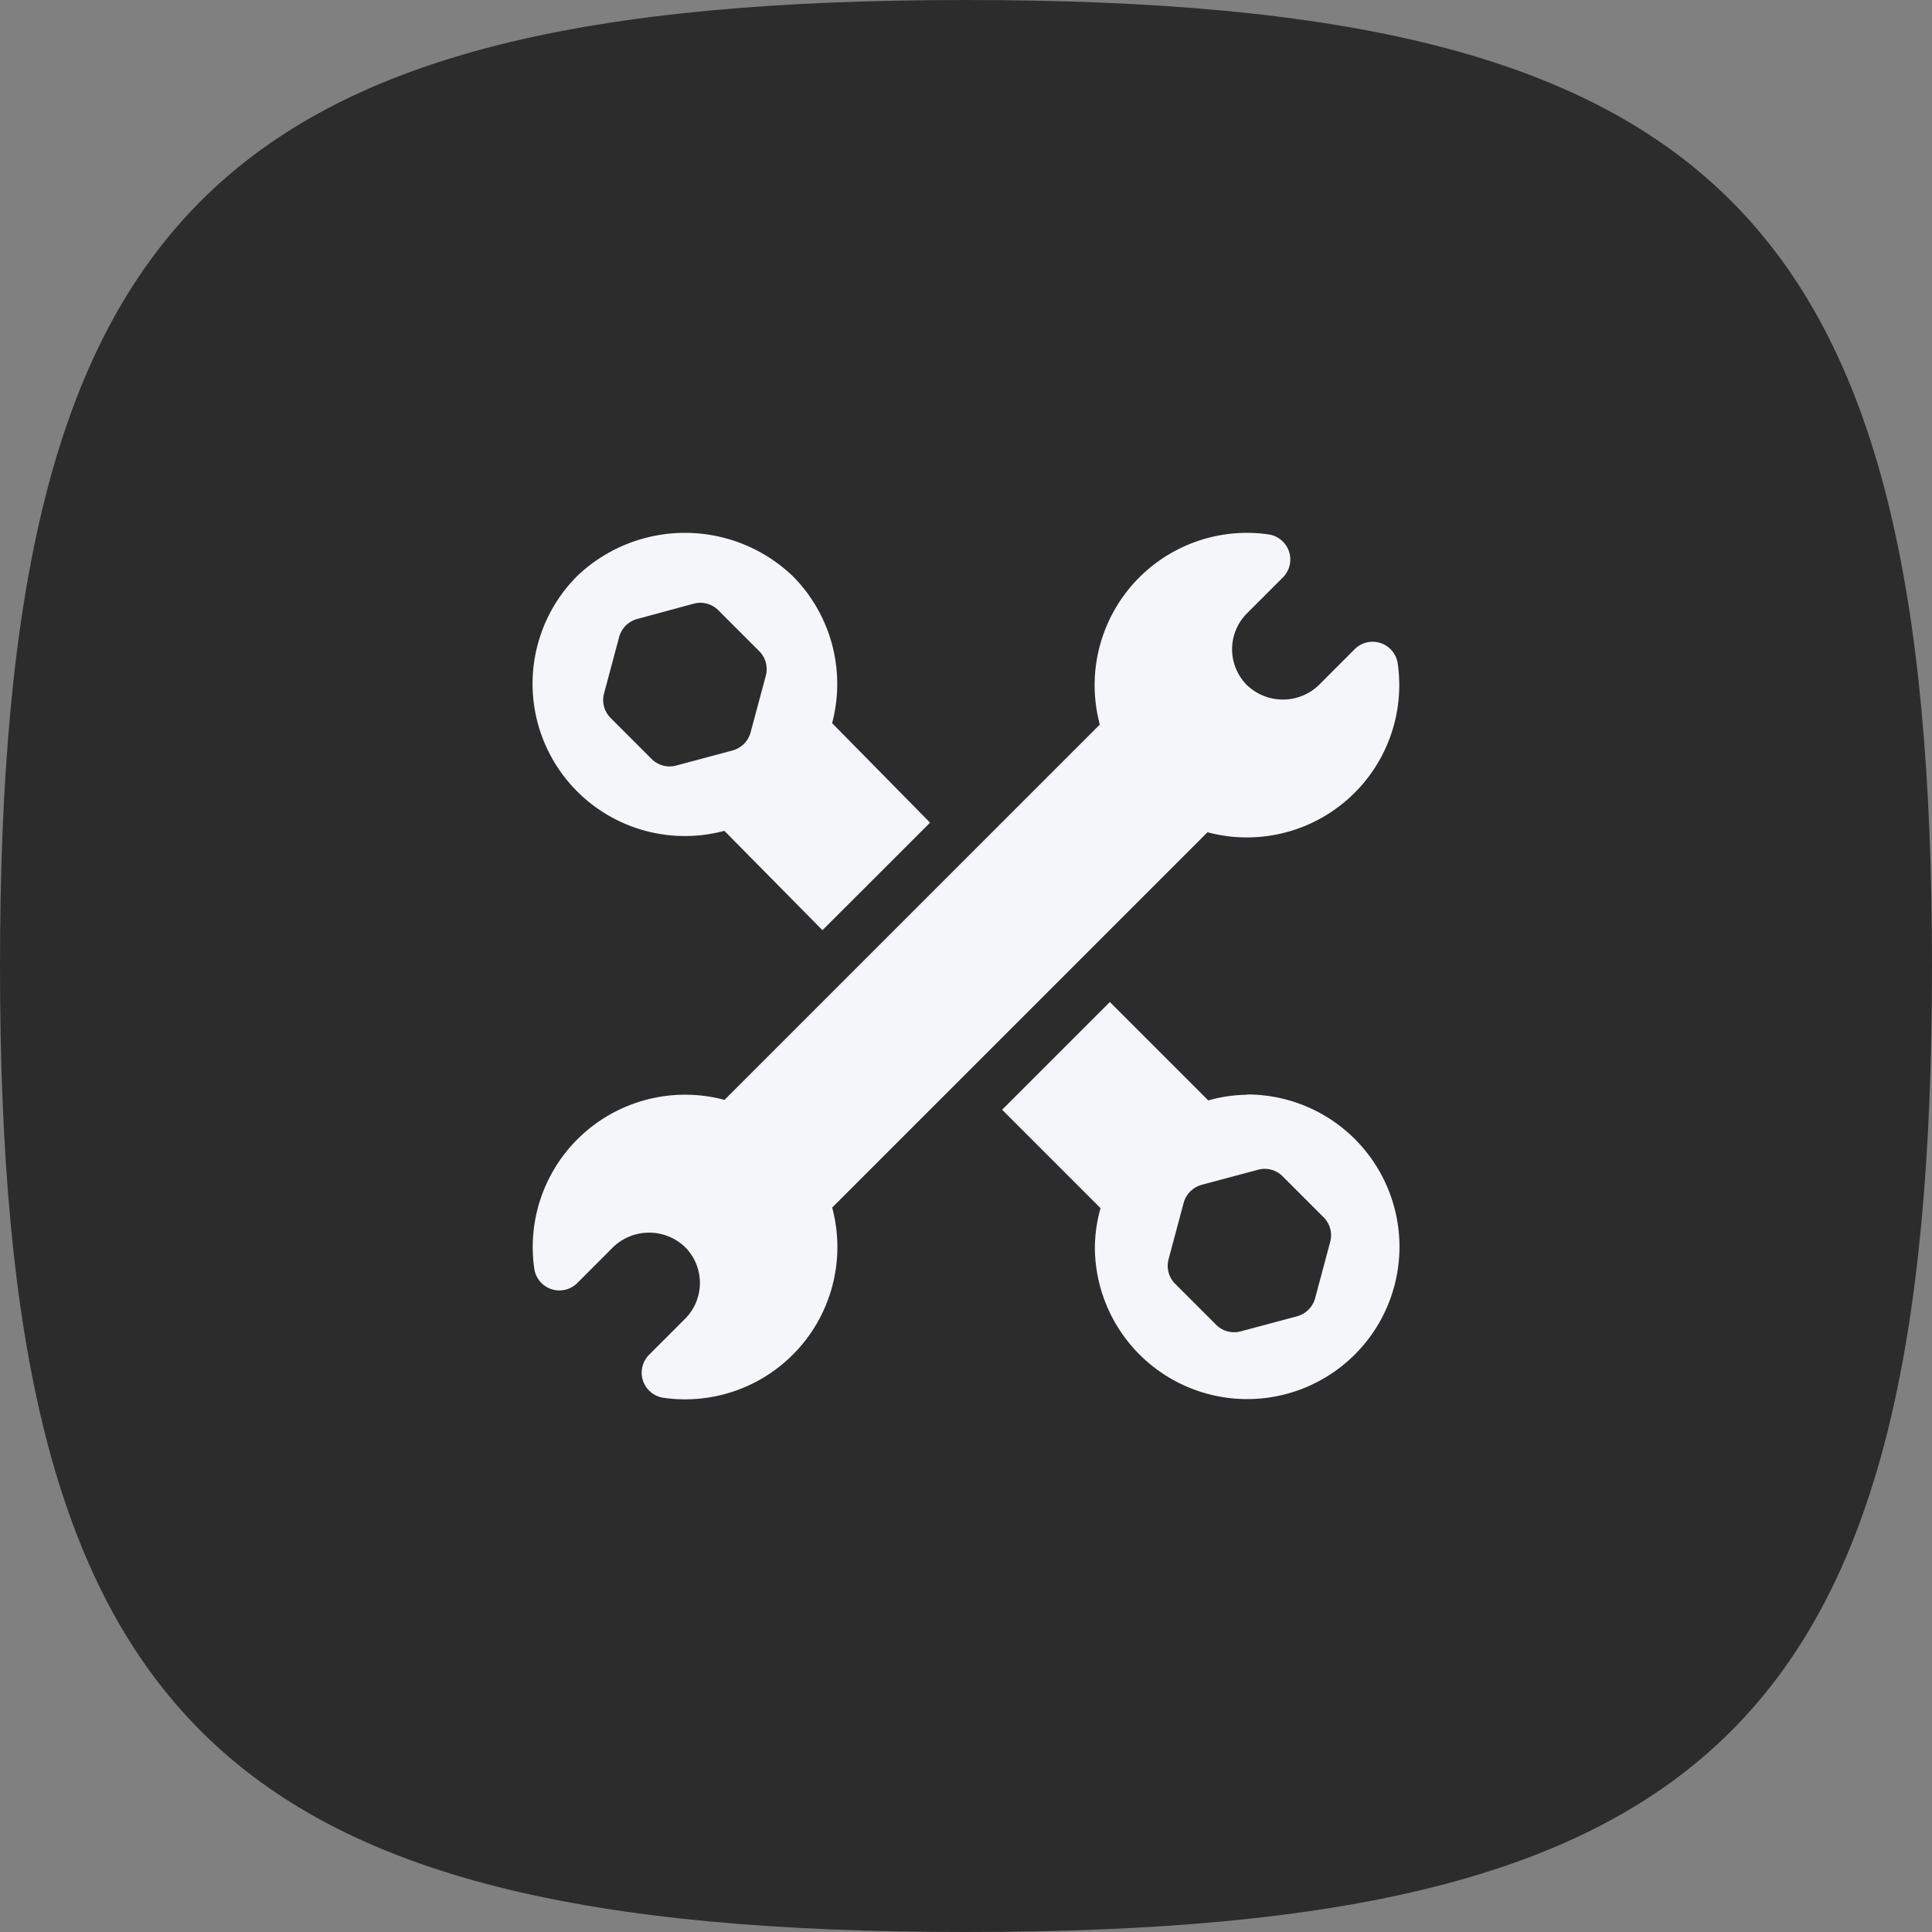 <svg id="_1225" data-name="1225" xmlns="http://www.w3.org/2000/svg" width="30" height="30" viewBox="0 0 30 30">
  <rect x="0" y="0" width="30" height="30" fill="#808080" stroke="none"/>
  <g id="Group_1119" data-name="Group 1119">
    <g id="Group_828" data-name="Group 828">
      <g id="Group_826" data-name="Group 826">
        <path id="Stroke_4" data-name="Stroke 4" d="M.5,15.5C.5,3.819,3.819.5,15.5.5s15,3.319,15,15-3.319,15-15,15S.5,27.181.5,15.5Z" transform="translate(-0.5 -0.5)" fill="#2d2c2c"/>
        <g id="wrench_1_" data-name="wrench (1)" transform="translate(8.272 8.274)">
          <g id="Group_744" data-name="Group 744" transform="translate(0 0)">
            <g id="Group_743" data-name="Group 743" transform="translate(0)">
              <path id="Path_49" data-name="Path 49" d="M13.432,2.032a.394.394,0,0,0-.669-.223l-.557.558a.807.807,0,0,1-1.115,0,.788.788,0,0,1,0-1.115l.557-.557a.394.394,0,0,0-.223-.669A2.365,2.365,0,0,0,8.806,2.979L2.978,8.807h0a2.366,2.366,0,0,0-2.954,2.62.394.394,0,0,0,.669.223l.557-.558a.807.807,0,0,1,1.115,0,.788.788,0,0,1,0,1.115l-.557.557a.394.394,0,0,0,.223.669A2.365,2.365,0,0,0,4.65,10.479l5.828-5.828h0a2.366,2.366,0,0,0,2.954-2.62Z" transform="translate(0 -0.002)" fill="#f5f6fa"/>
            </g>
          </g>
          <g id="Group_746" data-name="Group 746" transform="translate(7.285 7.285)">
            <g id="Group_745" data-name="Group 745">
              <path id="Path_50" data-name="Path 50" d="M281.016,278.649a2.331,2.331,0,0,0-.6.088l-1.528-1.528-1.673,1.673,1.528,1.528a2.336,2.336,0,0,0-.088.6,2.365,2.365,0,1,0,2.365-2.365Zm1.293,2.286-.234.875a.4.4,0,0,1-.279.279l-.875.234a.394.394,0,0,1-.381-.1l-.64-.64a.394.394,0,0,1-.1-.381l.234-.875a.4.4,0,0,1,.279-.279l.875-.234a.392.392,0,0,1,.381.1l.64.64A.394.394,0,0,1,282.309,280.935Z" transform="translate(-277.211 -277.209)" fill="#f5f6fa"/>
            </g>
          </g>
          <g id="Group_748" data-name="Group 748" transform="translate(0 0)">
            <g id="Group_747" data-name="Group 747" transform="translate(0)">
              <path id="Path_51" data-name="Path 51" d="M4.65,2.955A2.374,2.374,0,0,0,4.037.67,2.423,2.423,0,0,0,.692.67,2.365,2.365,0,0,0,2.977,4.627L4.5,6.17,6.171,4.5ZM3.619,2.224,3.384,3.1a.4.4,0,0,1-.279.279l-.875.234a.394.394,0,0,1-.381-.1l-.64-.64a.394.394,0,0,1-.1-.381l.234-.875a.4.4,0,0,1,.279-.279L2.5,1.1a.393.393,0,0,1,.381.1l.64.64A.394.394,0,0,1,3.619,2.224Z" transform="translate(-0.001 0)" fill="#f5f6fa"/>
            </g>
          </g>
        </g>
      </g>
    </g>
  </g>
</svg>
